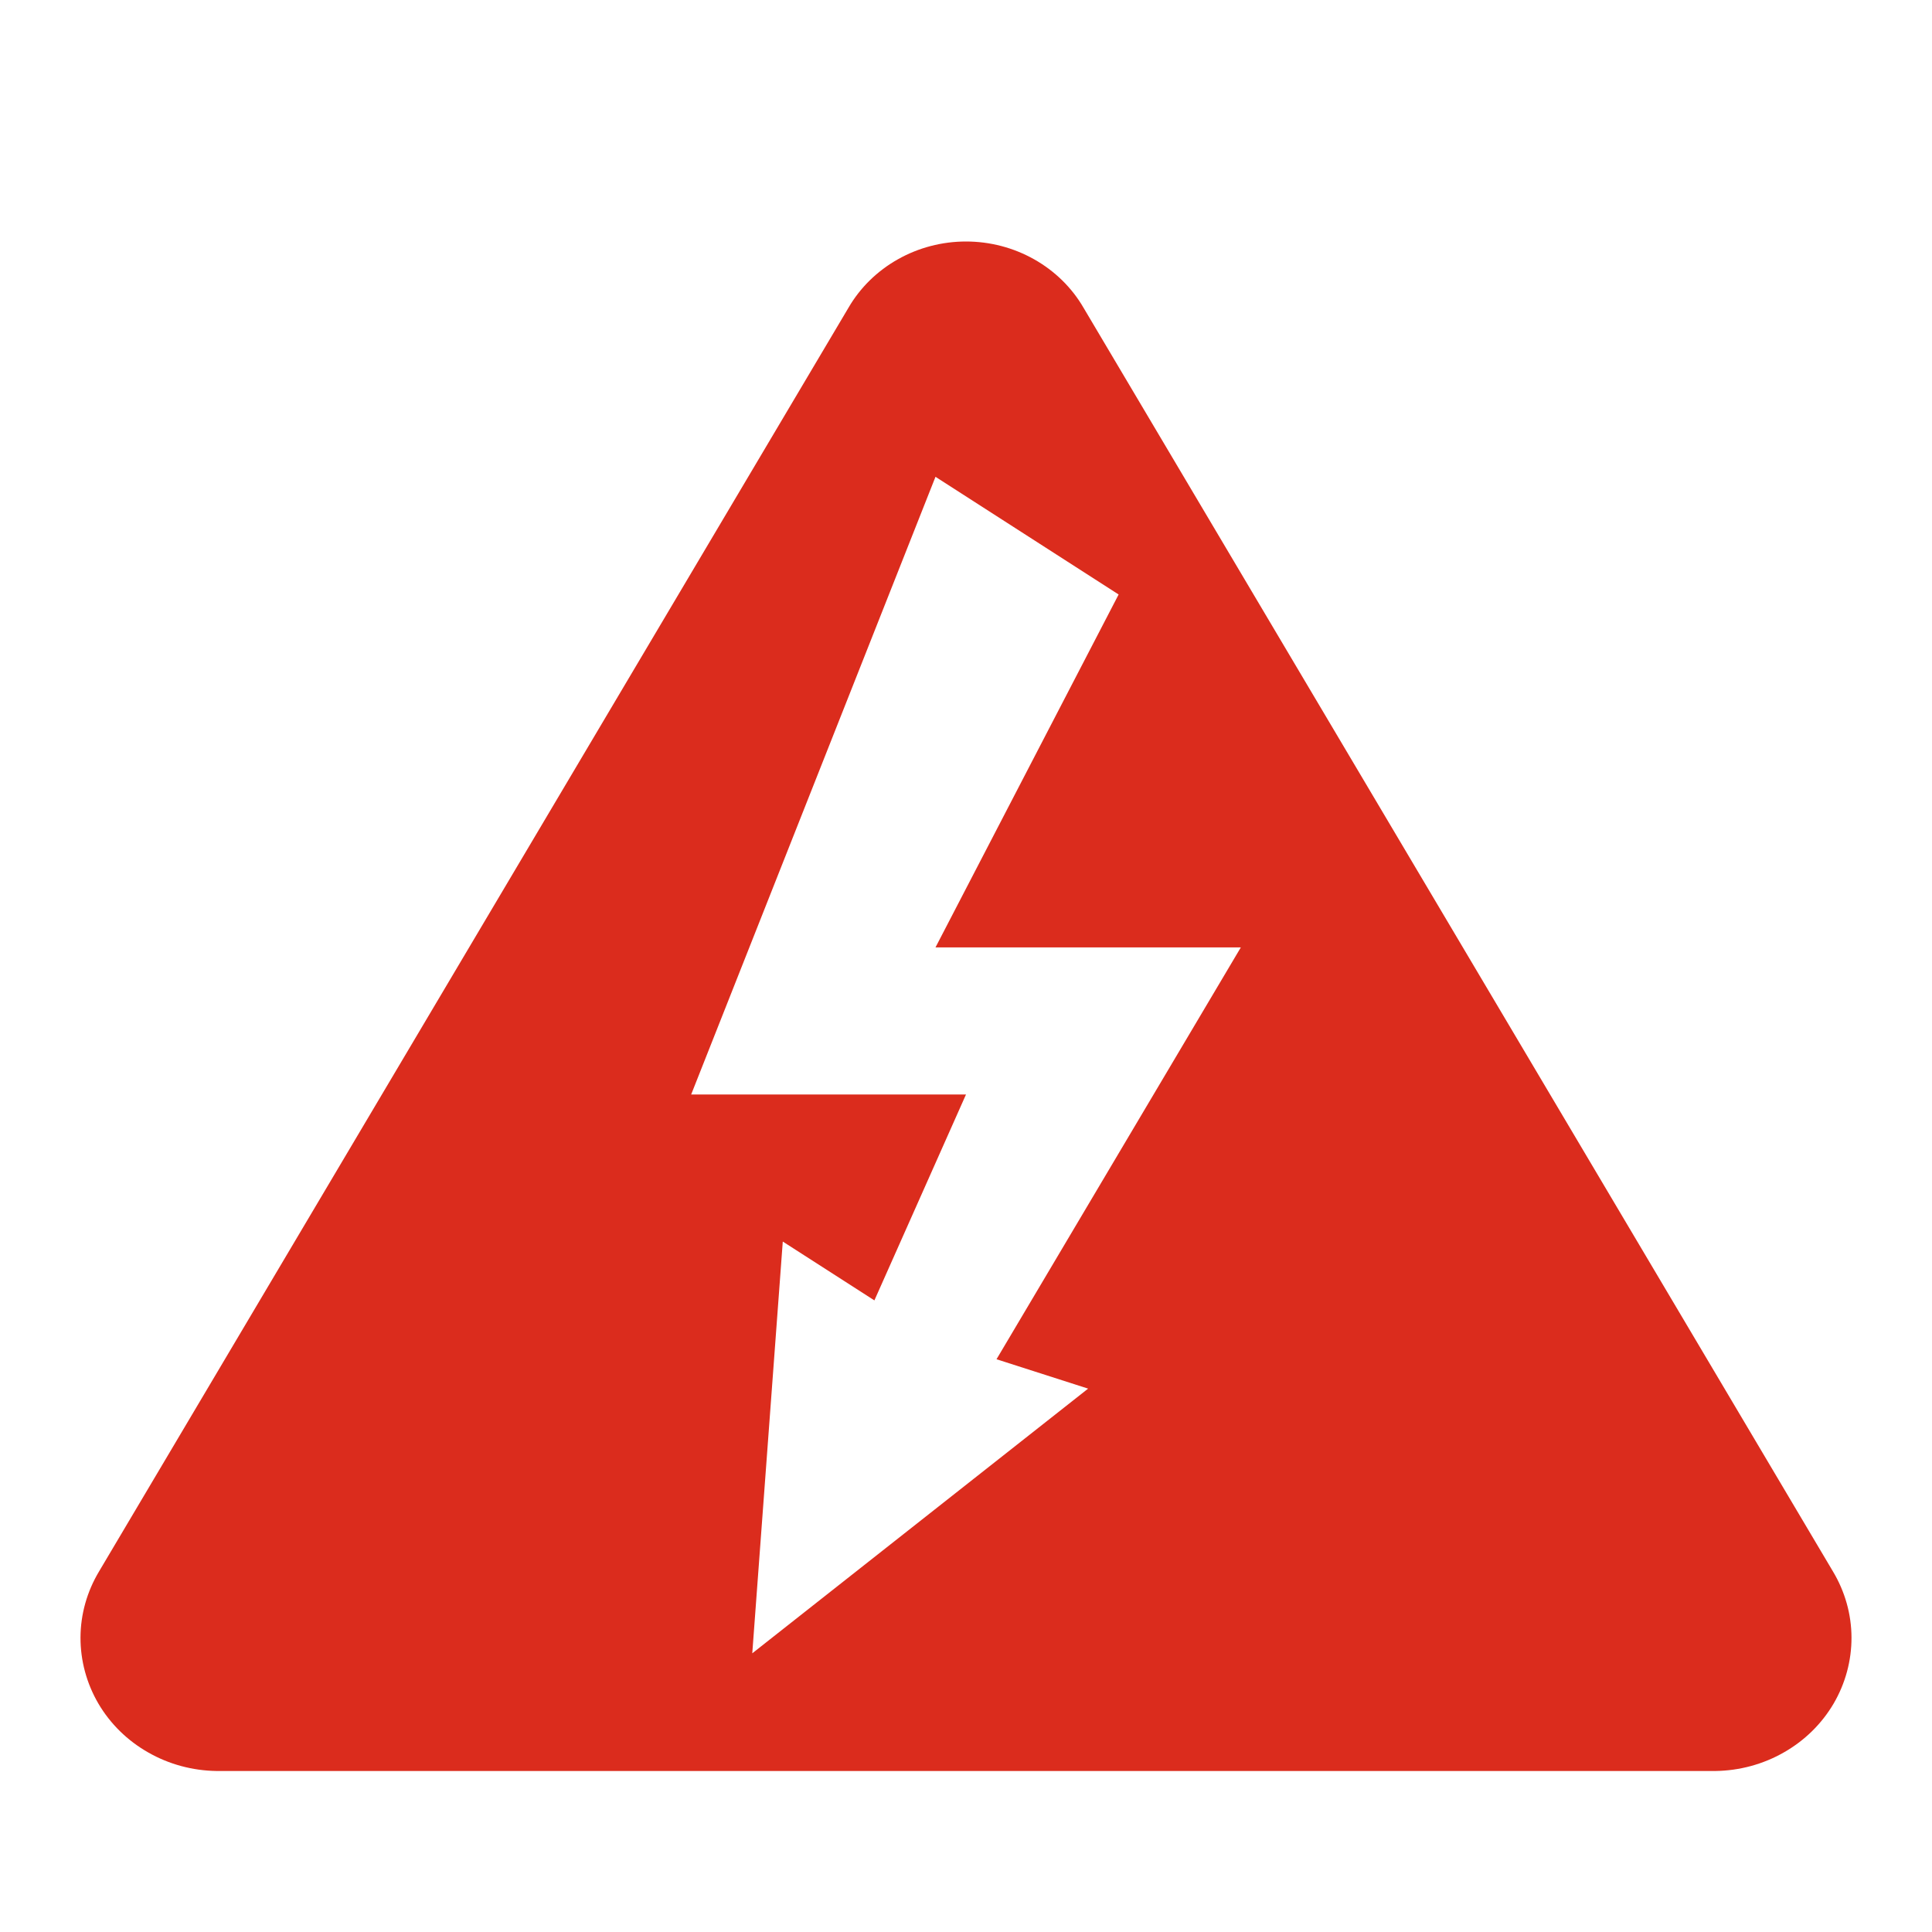 <svg width="24" height="24" viewBox="0 0 24 24" fill="none" xmlns="http://www.w3.org/2000/svg">
<path d="M22.769 19.52L13.46 3.823C13.315 3.573 13.102 3.365 12.846 3.221C12.589 3.076 12.297 3 12 3C11.703 3 11.411 3.076 11.154 3.221C10.898 3.365 10.685 3.573 10.54 3.823L1.231 19.52C1.081 19.77 1.001 20.053 1 20.341C0.999 20.629 1.076 20.913 1.223 21.164C1.371 21.415 1.584 21.624 1.842 21.77C2.099 21.917 2.392 21.996 2.692 22H21.308C21.608 21.996 21.901 21.917 22.158 21.77C22.416 21.624 22.629 21.415 22.777 21.164C22.924 20.913 23.001 20.629 23 20.341C22.999 20.053 22.919 19.77 22.769 19.52ZM13.517 17.25L9.345 20.538L9.724 15.423L10.862 16.154L12 13.596H8.586L11.621 5.923L13.896 7.385L11.621 11.769H15.414L12.379 16.885L13.517 17.25Z" fill="#DB2C1D"/>
</svg>
